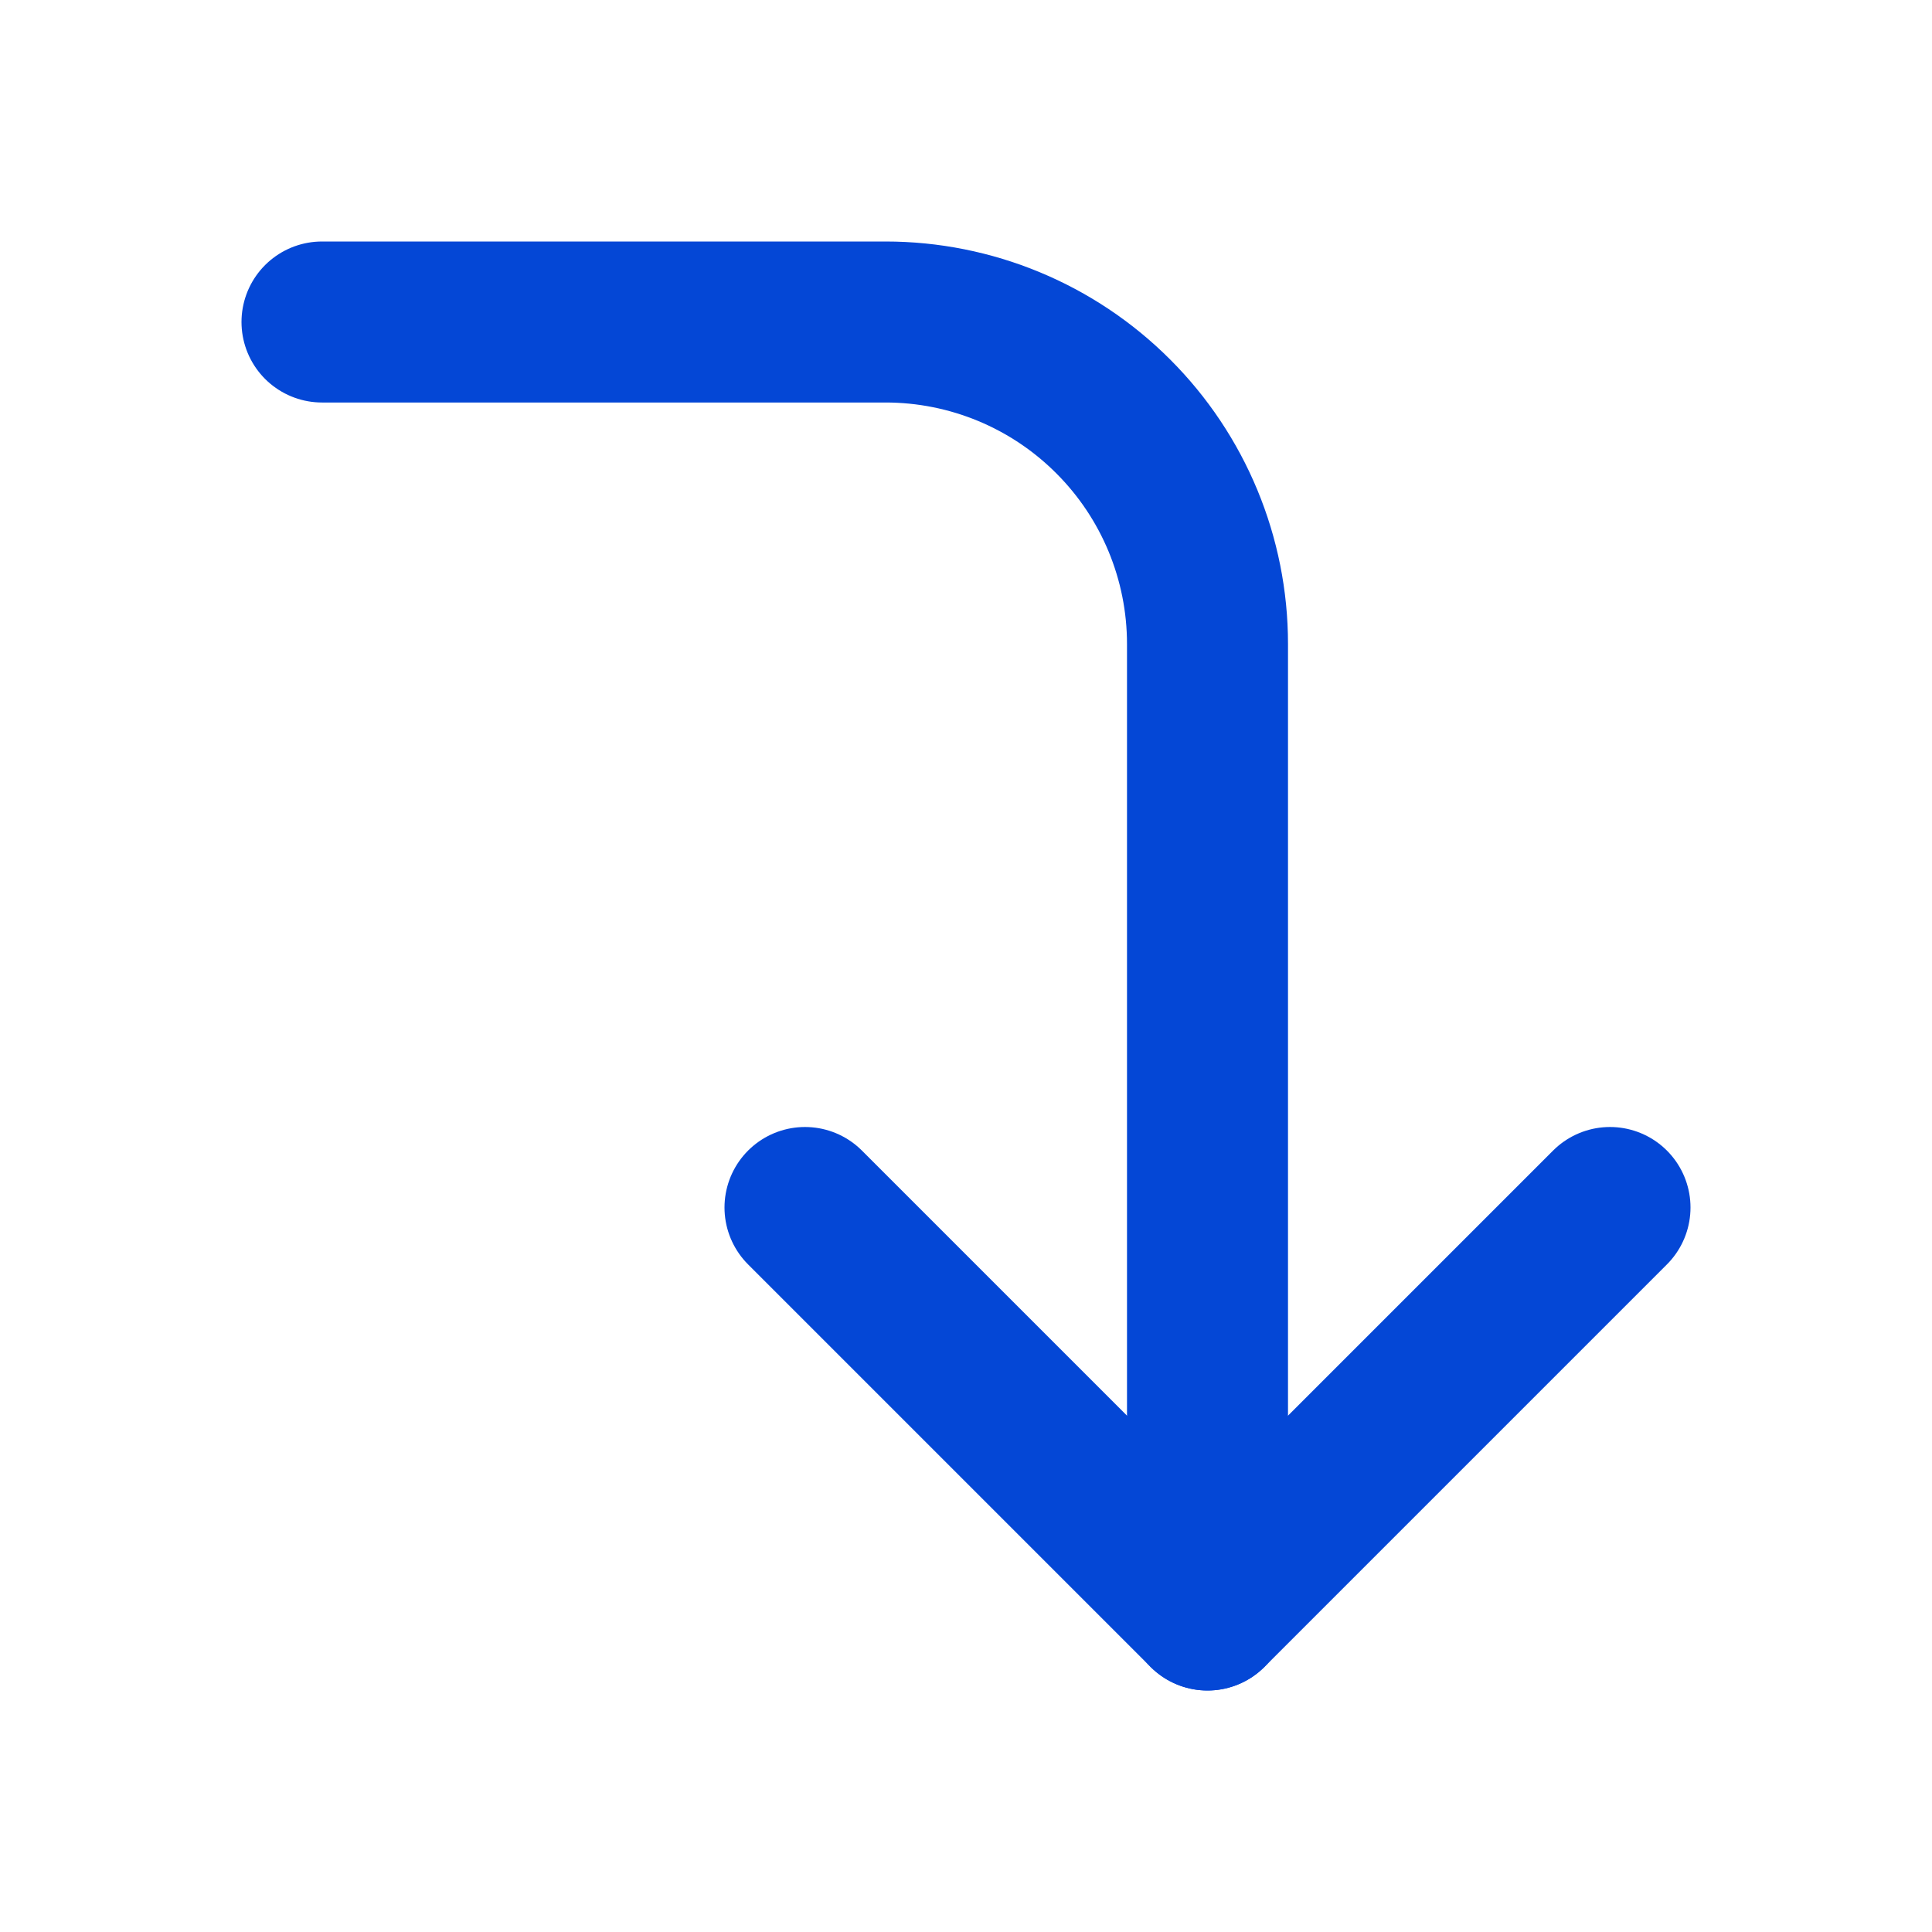 <?xml version="1.0" encoding="UTF-8"?> <svg xmlns="http://www.w3.org/2000/svg" width="24" height="24" viewBox="0 0 24 24" fill="none"><path d="M10 15L15 20L20 15" stroke="#0447D6" stroke-width="2" stroke-linecap="round" stroke-linejoin="round"></path><path d="M4 4H11C12.061 4 13.078 4.421 13.828 5.172C14.579 5.922 15 6.939 15 8V20" stroke="#0447D6" stroke-width="2" stroke-linecap="round" stroke-linejoin="round"></path></svg> 